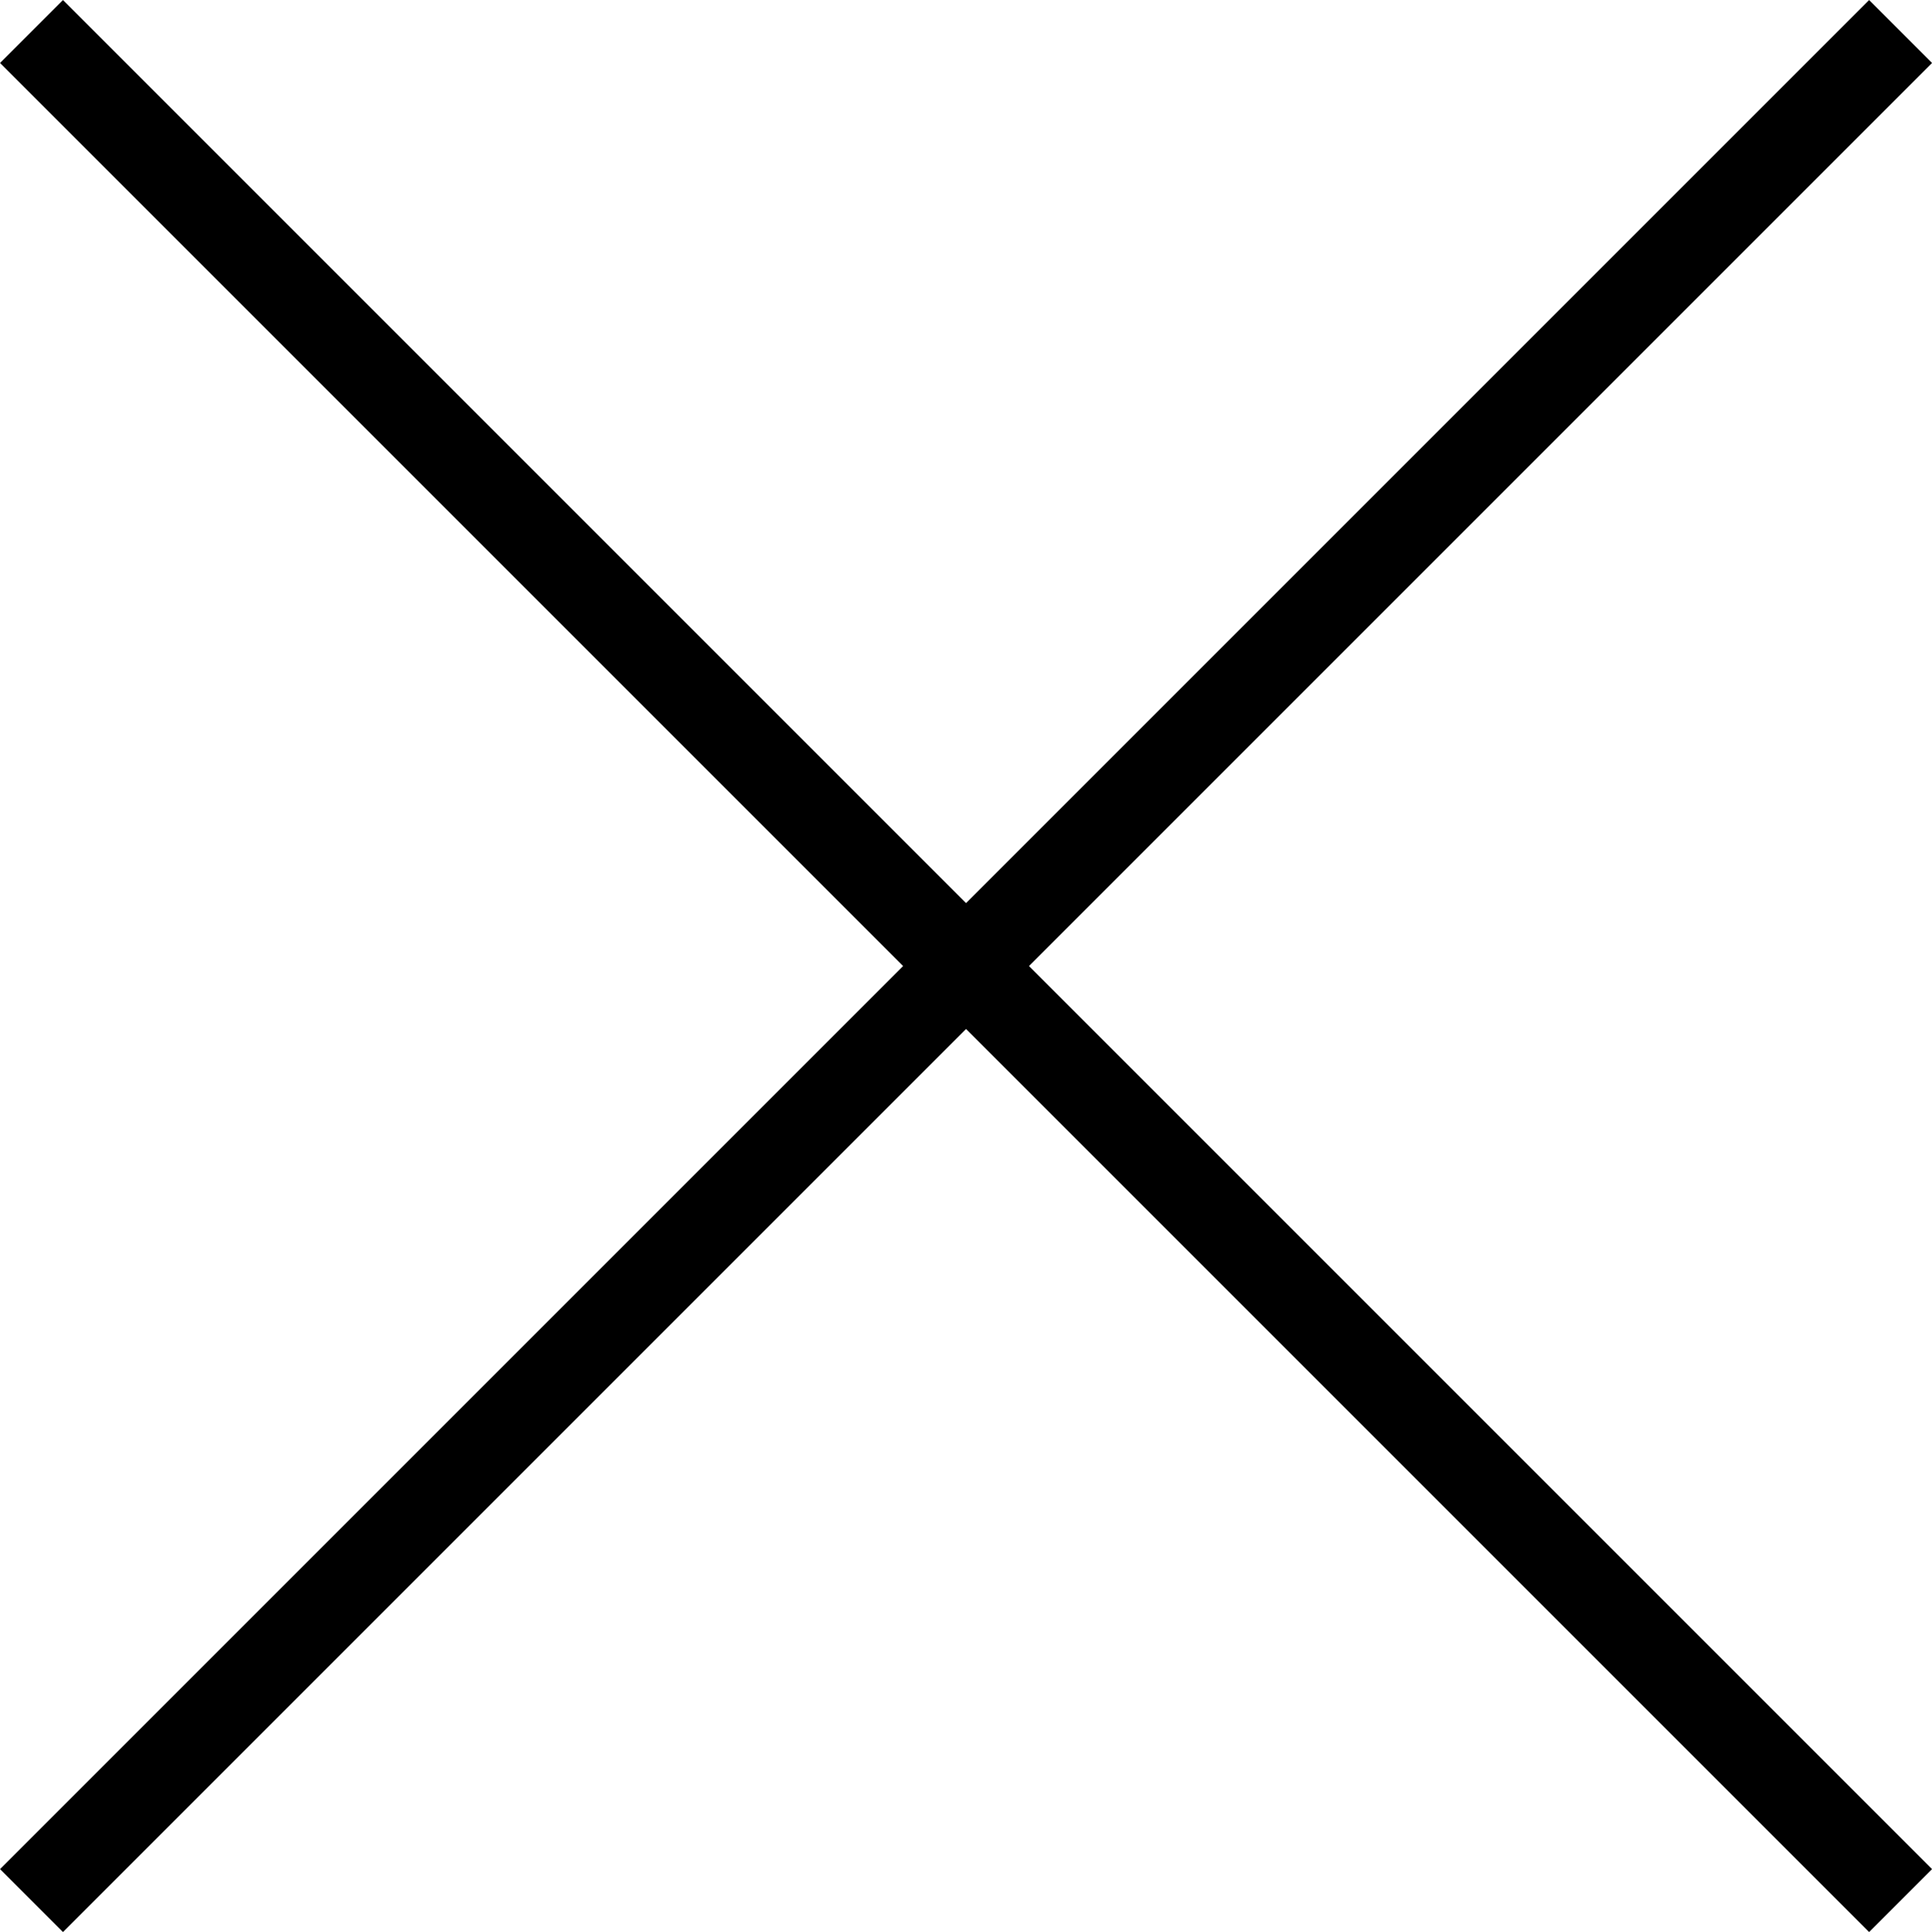 <svg xmlns="http://www.w3.org/2000/svg" width="21.706" height="21.706" viewBox="0 0 21.706 21.706">
  <g id="close" transform="translate(-1863.647 -8450.532)">
    <line id="Linha_39" data-name="Linha 39" x1="20.999" y2="20.999" transform="translate(1864.001 8450.886)" stroke="#000" stroke-miterlimit="10" stroke-width="1"/>
    <line id="Linha_40" data-name="Linha 40" x2="20.999" y2="20.999" transform="translate(1864.001 8450.886)" stroke="#000" stroke-miterlimit="10" stroke-width="1"/>
  </g>
</svg>
